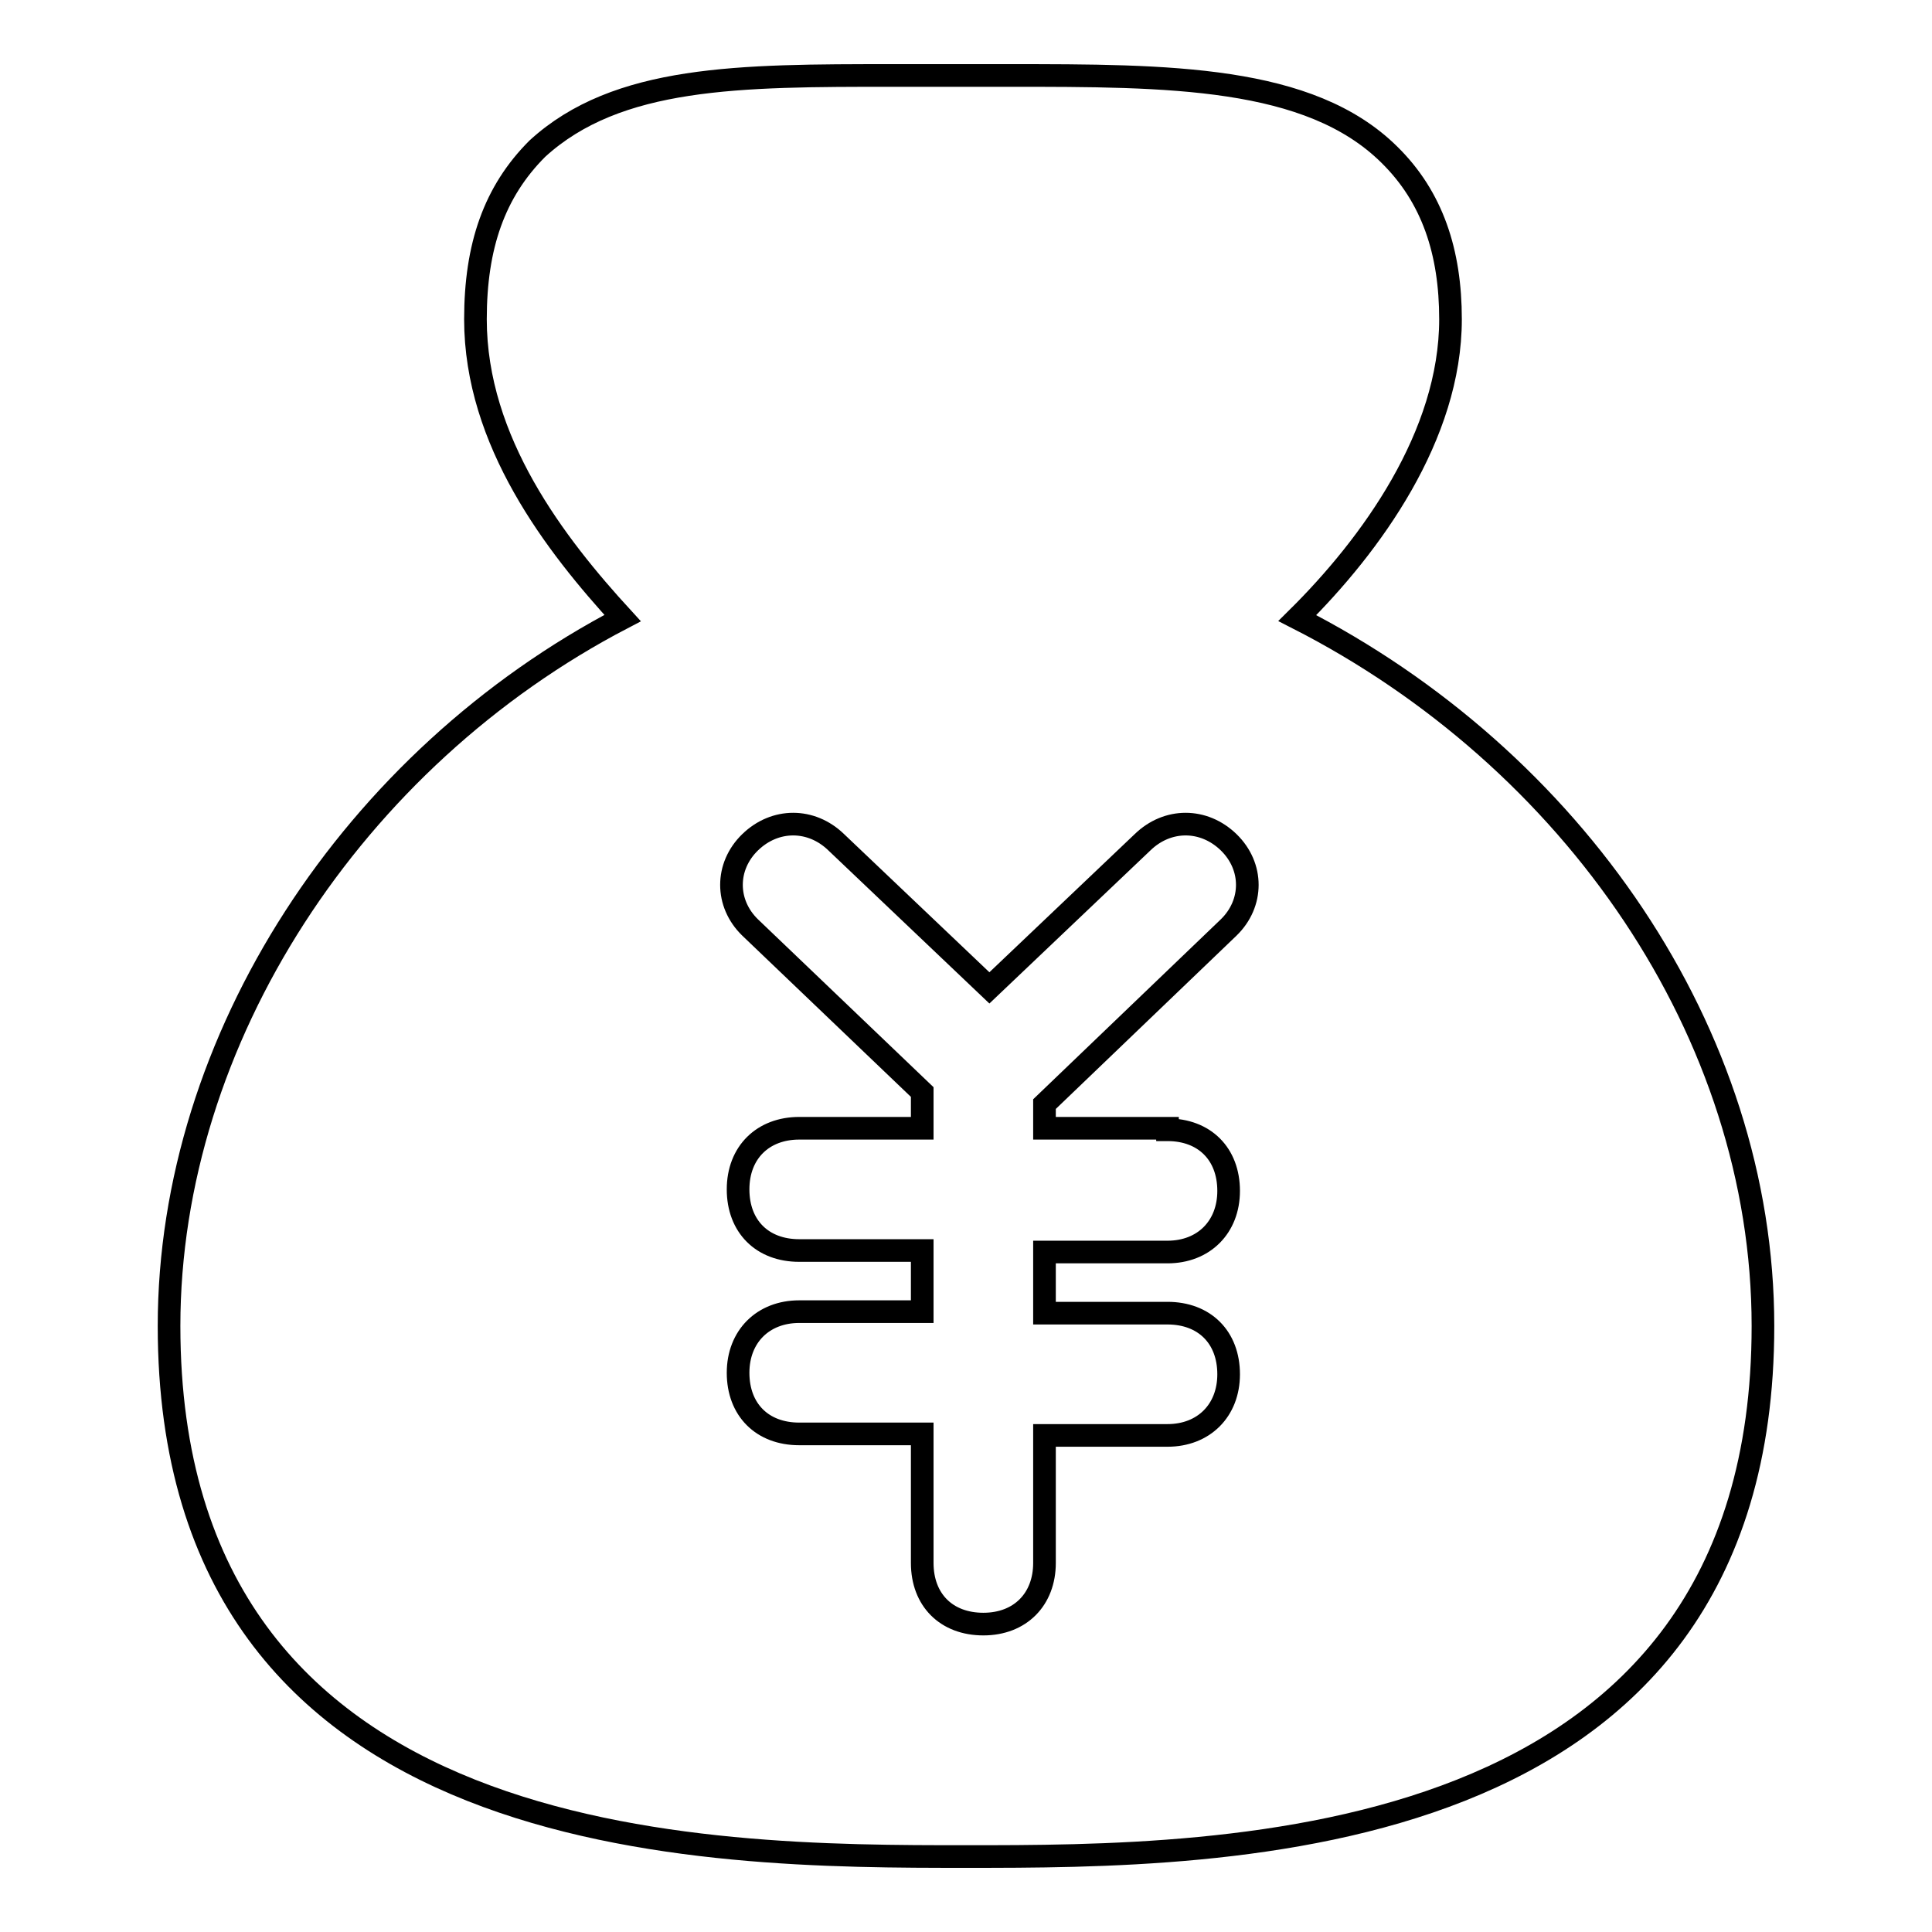 <?xml version="1.0" encoding="utf-8"?>
<!-- Svg Vector Icons : http://www.onlinewebfonts.com/icon -->
<!DOCTYPE svg PUBLIC "-//W3C//DTD SVG 1.1//EN" "http://www.w3.org/Graphics/SVG/1.1/DTD/svg11.dtd">
<svg version="1.1" xmlns="http://www.w3.org/2000/svg" xmlns:xlink="http://www.w3.org/1999/xlink" x="0px" y="0px" viewBox="0 0 256 256" enable-background="new 0 0 256 256" xml:space="preserve">
<g> <path stroke-width="3" fill-opacity="0" stroke="#000000"  d="M171.9,81.9c9.8-9.7,20.3-24.2,20.3-39.6c0-8.9-2.4-16.2-8.1-21.8C173.5,10,154.8,10,133.7,10h-15.4 c-20.3,0-36.5,0-47.1,9.7C65.5,25.4,63,32.6,63,42.3c0,16.2,10.6,29.9,19.5,39.6c-35.7,18.6-60.1,55.8-60.1,93.8 C22.4,246,93.9,246,128,246c34.1,0,105.6,0,105.6-70.3C233.6,136.9,208.4,100.5,171.9,81.9z M154.7,149.7c4.9,0,8.1,3.2,8.1,8.1 c0,4.8-3.3,8.1-8.1,8.1h-16.3v8.1h16.3c4.9,0,8.1,3.2,8.1,8.1c0,4.8-3.3,8.1-8.1,8.1h-16.3v16.9c0,4.8-3.2,8.1-8.1,8.1 c-4.9,0-8.1-3.2-8.1-8.1V190h-16.3c-4.9,0-8.1-3.2-8.1-8.1c0-4.8,3.3-8.1,8.1-8.1h16.3v-8.1h-16.3c-4.9,0-8.1-3.2-8.1-8.1 s3.3-8.1,8.1-8.1h16.3v-4.8l-22.8-21.8c-3.3-3.2-3.3-8.1,0-11.3c3.3-3.2,8.1-3.2,11.4,0l20.3,19.3l20.3-19.3 c3.3-3.2,8.1-3.2,11.4,0c3.3,3.2,3.3,8.1,0,11.3l-24.4,23.4v3.2H154.7z"/></g>
</svg>